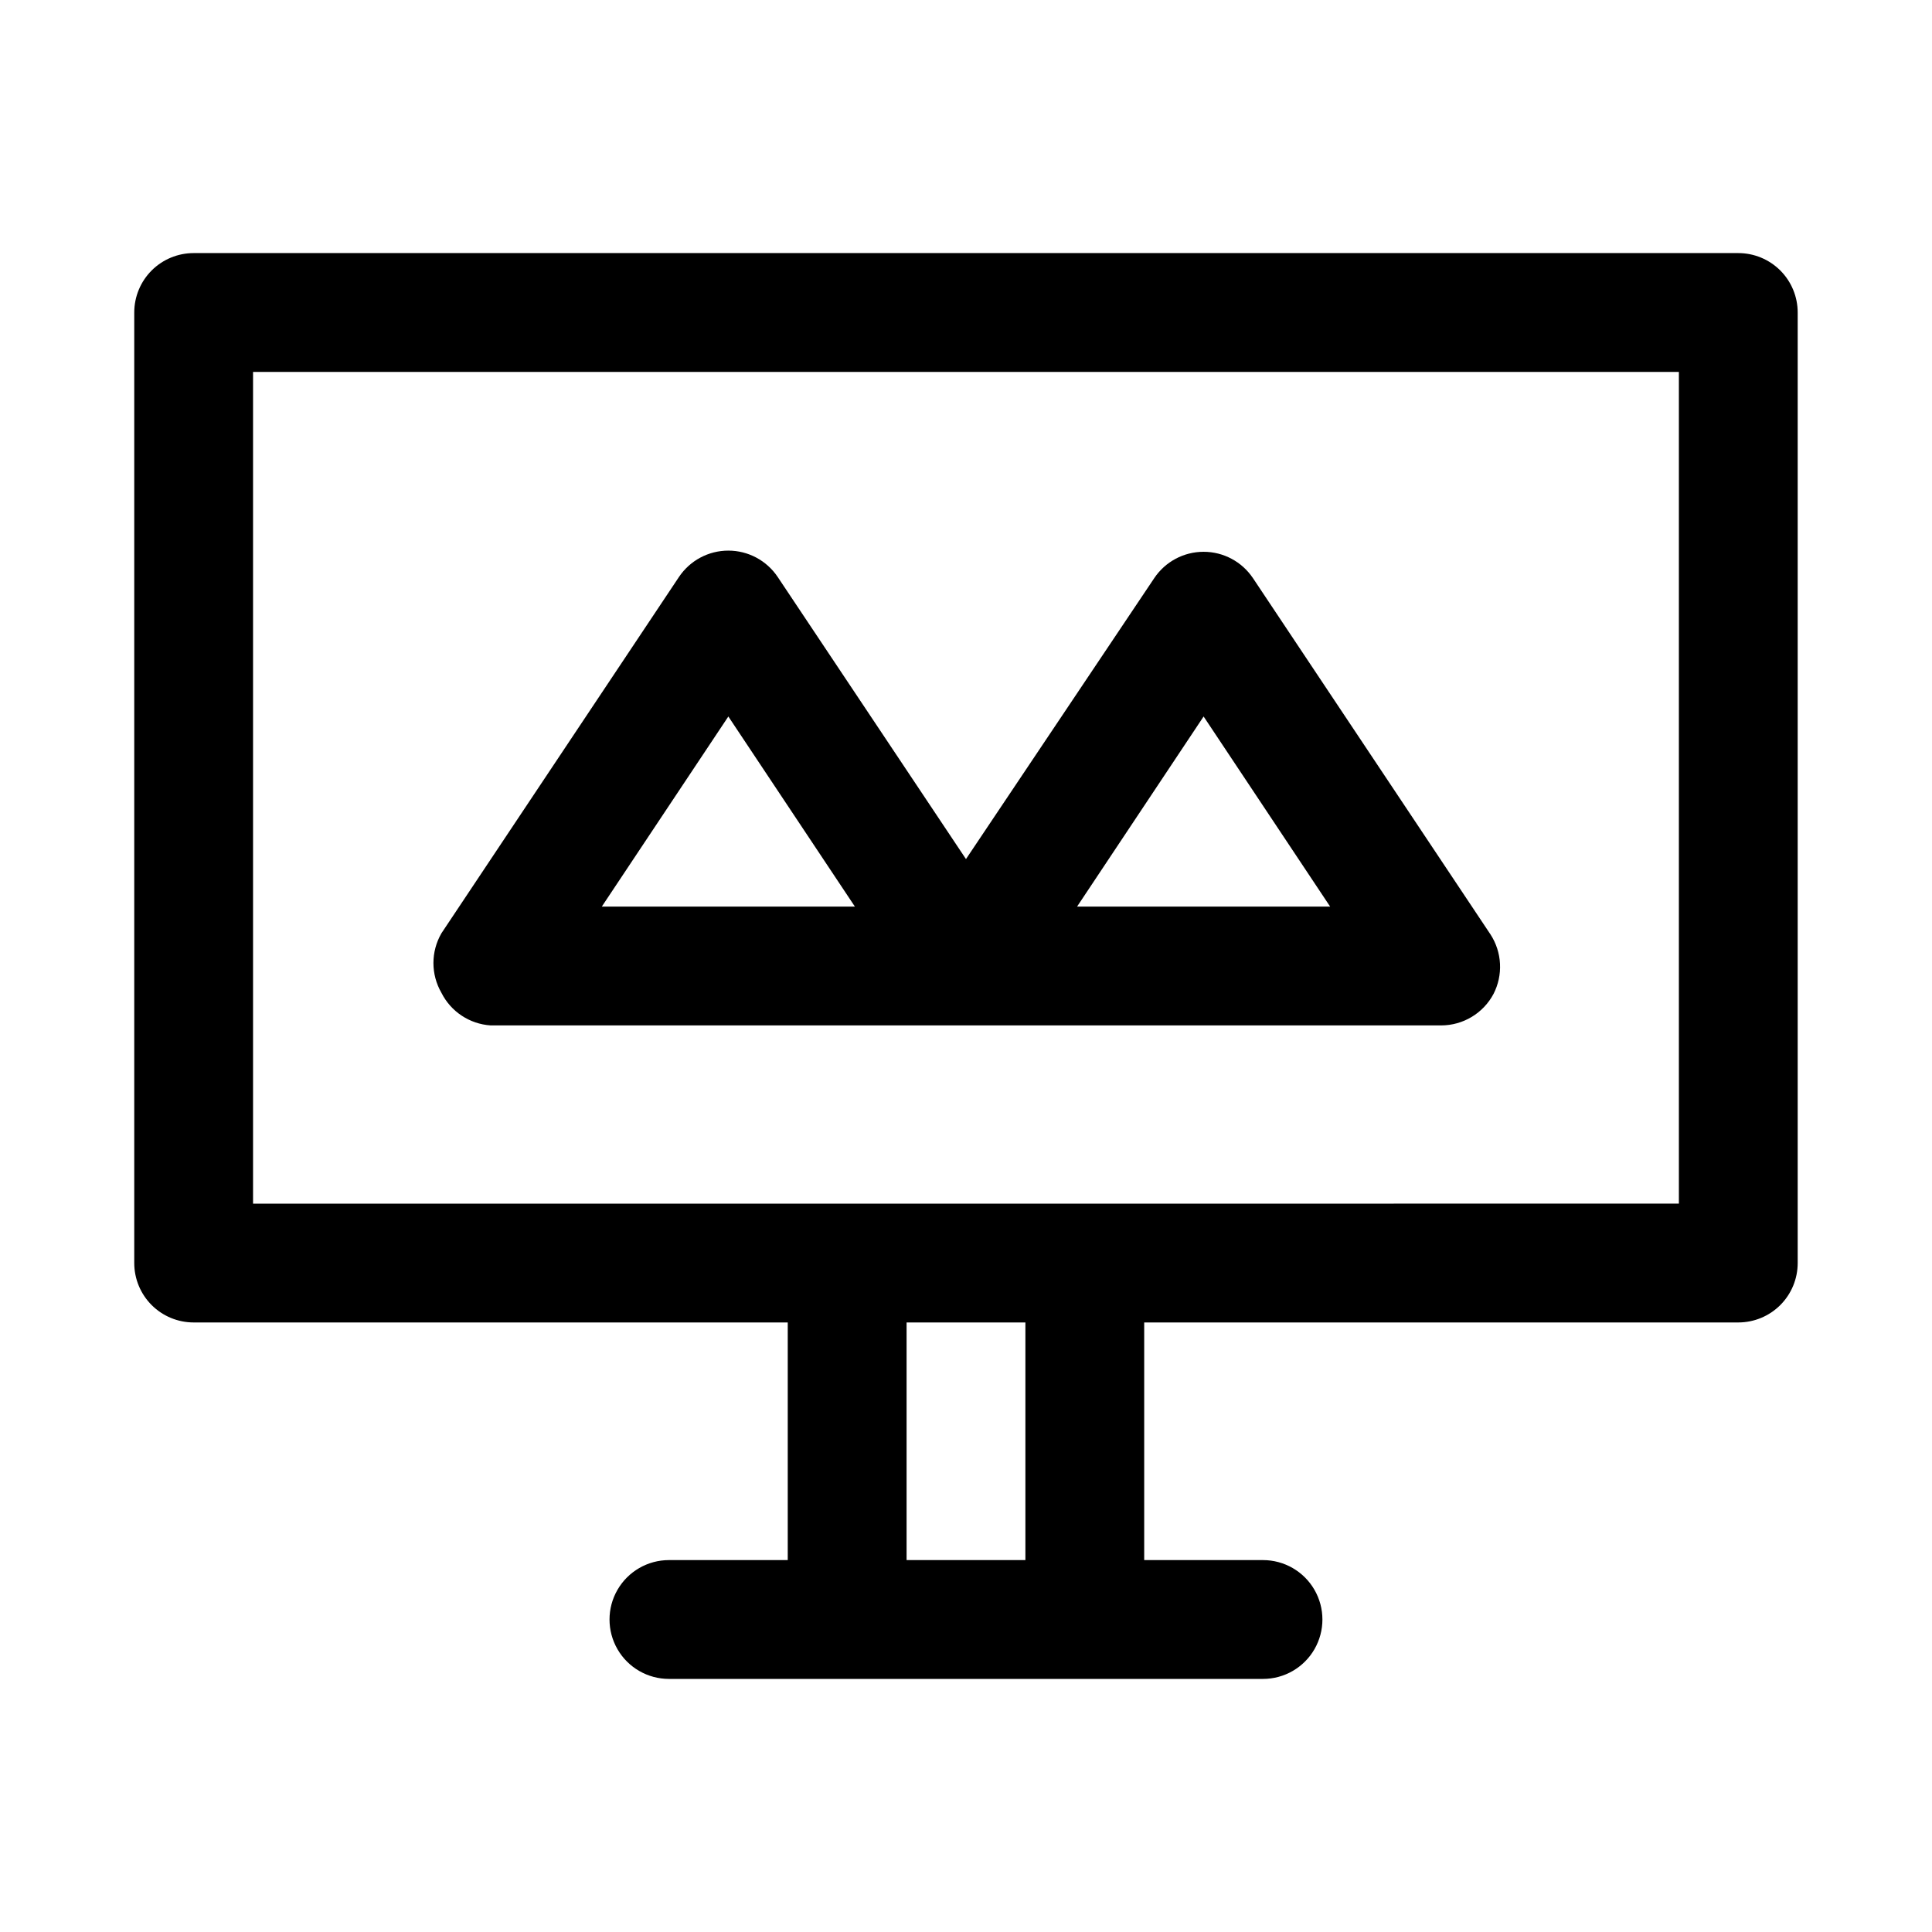 <?xml version="1.0" encoding="UTF-8"?>
<!-- Uploaded to: SVG Repo, www.svgrepo.com, Generator: SVG Repo Mixer Tools -->
<svg fill="#000000" width="800px" height="800px" version="1.1" viewBox="144 144 512 512" xmlns="http://www.w3.org/2000/svg">
 <path d="m604.67 211.07h-409.35c-4.176 0-8.18 1.66-11.133 4.609-2.949 2.953-4.609 6.957-4.609 11.133v251.91c0 4.176 1.66 8.18 4.609 11.133 2.953 2.953 6.957 4.609 11.133 4.609h157.44v62.977h-31.488c-5.625 0-10.82 3.004-13.633 7.875s-2.812 10.871 0 15.742c2.812 4.871 8.008 7.871 13.633 7.871h157.44c5.625 0 10.824-3 13.633-7.871 2.812-4.871 2.812-10.871 0-15.742-2.809-4.871-8.008-7.875-13.633-7.875h-31.488v-62.977h157.44c4.176 0 8.18-1.656 11.133-4.609 2.953-2.953 4.609-6.957 4.609-11.133v-251.91c0-4.176-1.656-8.18-4.609-11.133-2.953-2.949-6.957-4.609-11.133-4.609zm-188.93 346.37h-31.488v-62.977h31.488zm173.18-94.465-377.86 0.004v-220.42h377.86zm-314.88-47.23h251.9c2.852-0.008 5.644-0.789 8.082-2.258 2.441-1.469 4.438-3.57 5.773-6.086 1.266-2.461 1.859-5.215 1.719-7.977-0.137-2.766-1-5.445-2.504-7.769l-62.977-94.465v0.004c-2.926-4.356-7.824-6.965-13.066-6.965-5.246 0-10.145 2.609-13.07 6.965l-49.906 74.469-49.91-74.785c-2.926-4.352-7.824-6.961-13.066-6.961-5.246 0-10.145 2.609-13.07 6.961l-62.977 94.465h0.004c-2.812 4.871-2.812 10.871 0 15.742 2.504 5.004 7.481 8.301 13.066 8.66zm188.93-81.867 33.531 50.379h-67.066zm-125.95 0 33.535 50.379h-67.07z"/>
</svg>